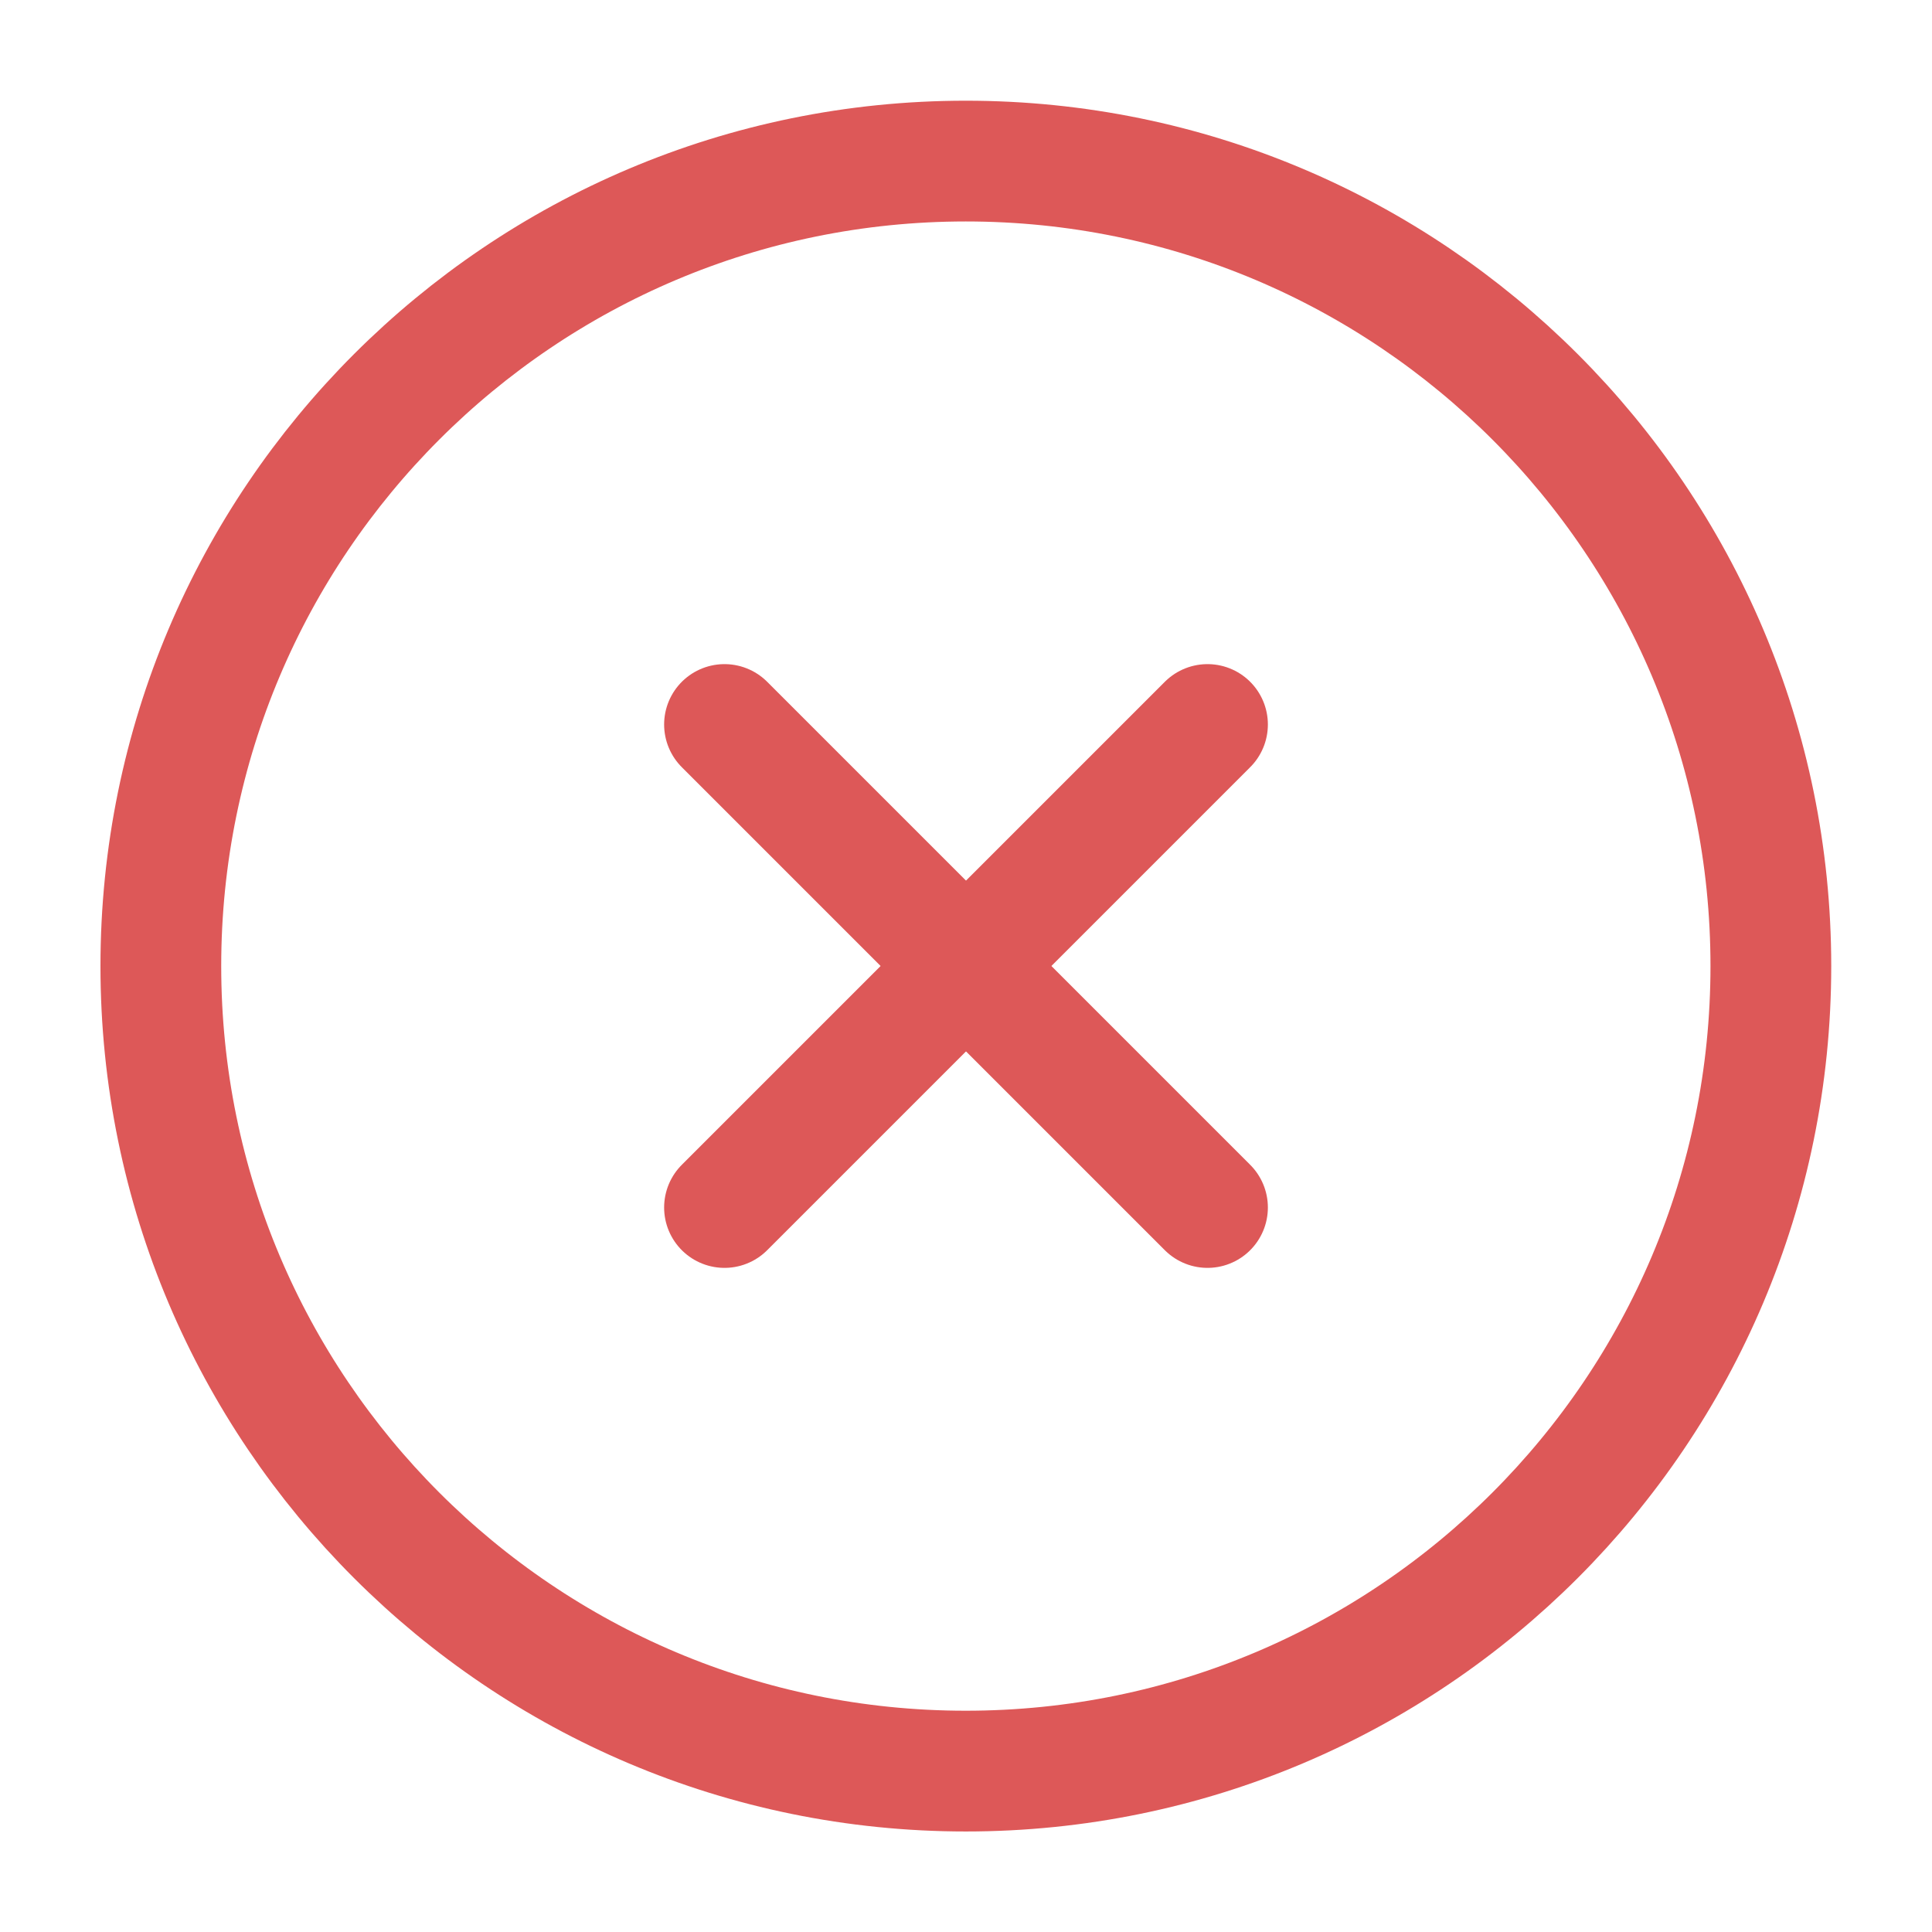 <svg width="32" height="32" viewBox="0 0 32 32" fill="none" xmlns="http://www.w3.org/2000/svg">
<path d="M15.997 29.335C23.361 29.335 29.331 23.365 29.331 16.001C29.331 8.638 23.361 2.668 15.997 2.668C8.634 2.668 2.664 8.638 2.664 16.001C2.664 23.365 8.634 29.335 15.997 29.335Z" stroke="#DD5858" stroke-width="2" stroke-linecap="round" stroke-linejoin="round"/>
<path d="M20 12L12 20" stroke="#DD5858" stroke-width="2" stroke-linecap="round" stroke-linejoin="round"/>
<path d="M12 12L20 20" stroke="#DD5858" stroke-width="2" stroke-linecap="round" stroke-linejoin="round"/>
</svg>

